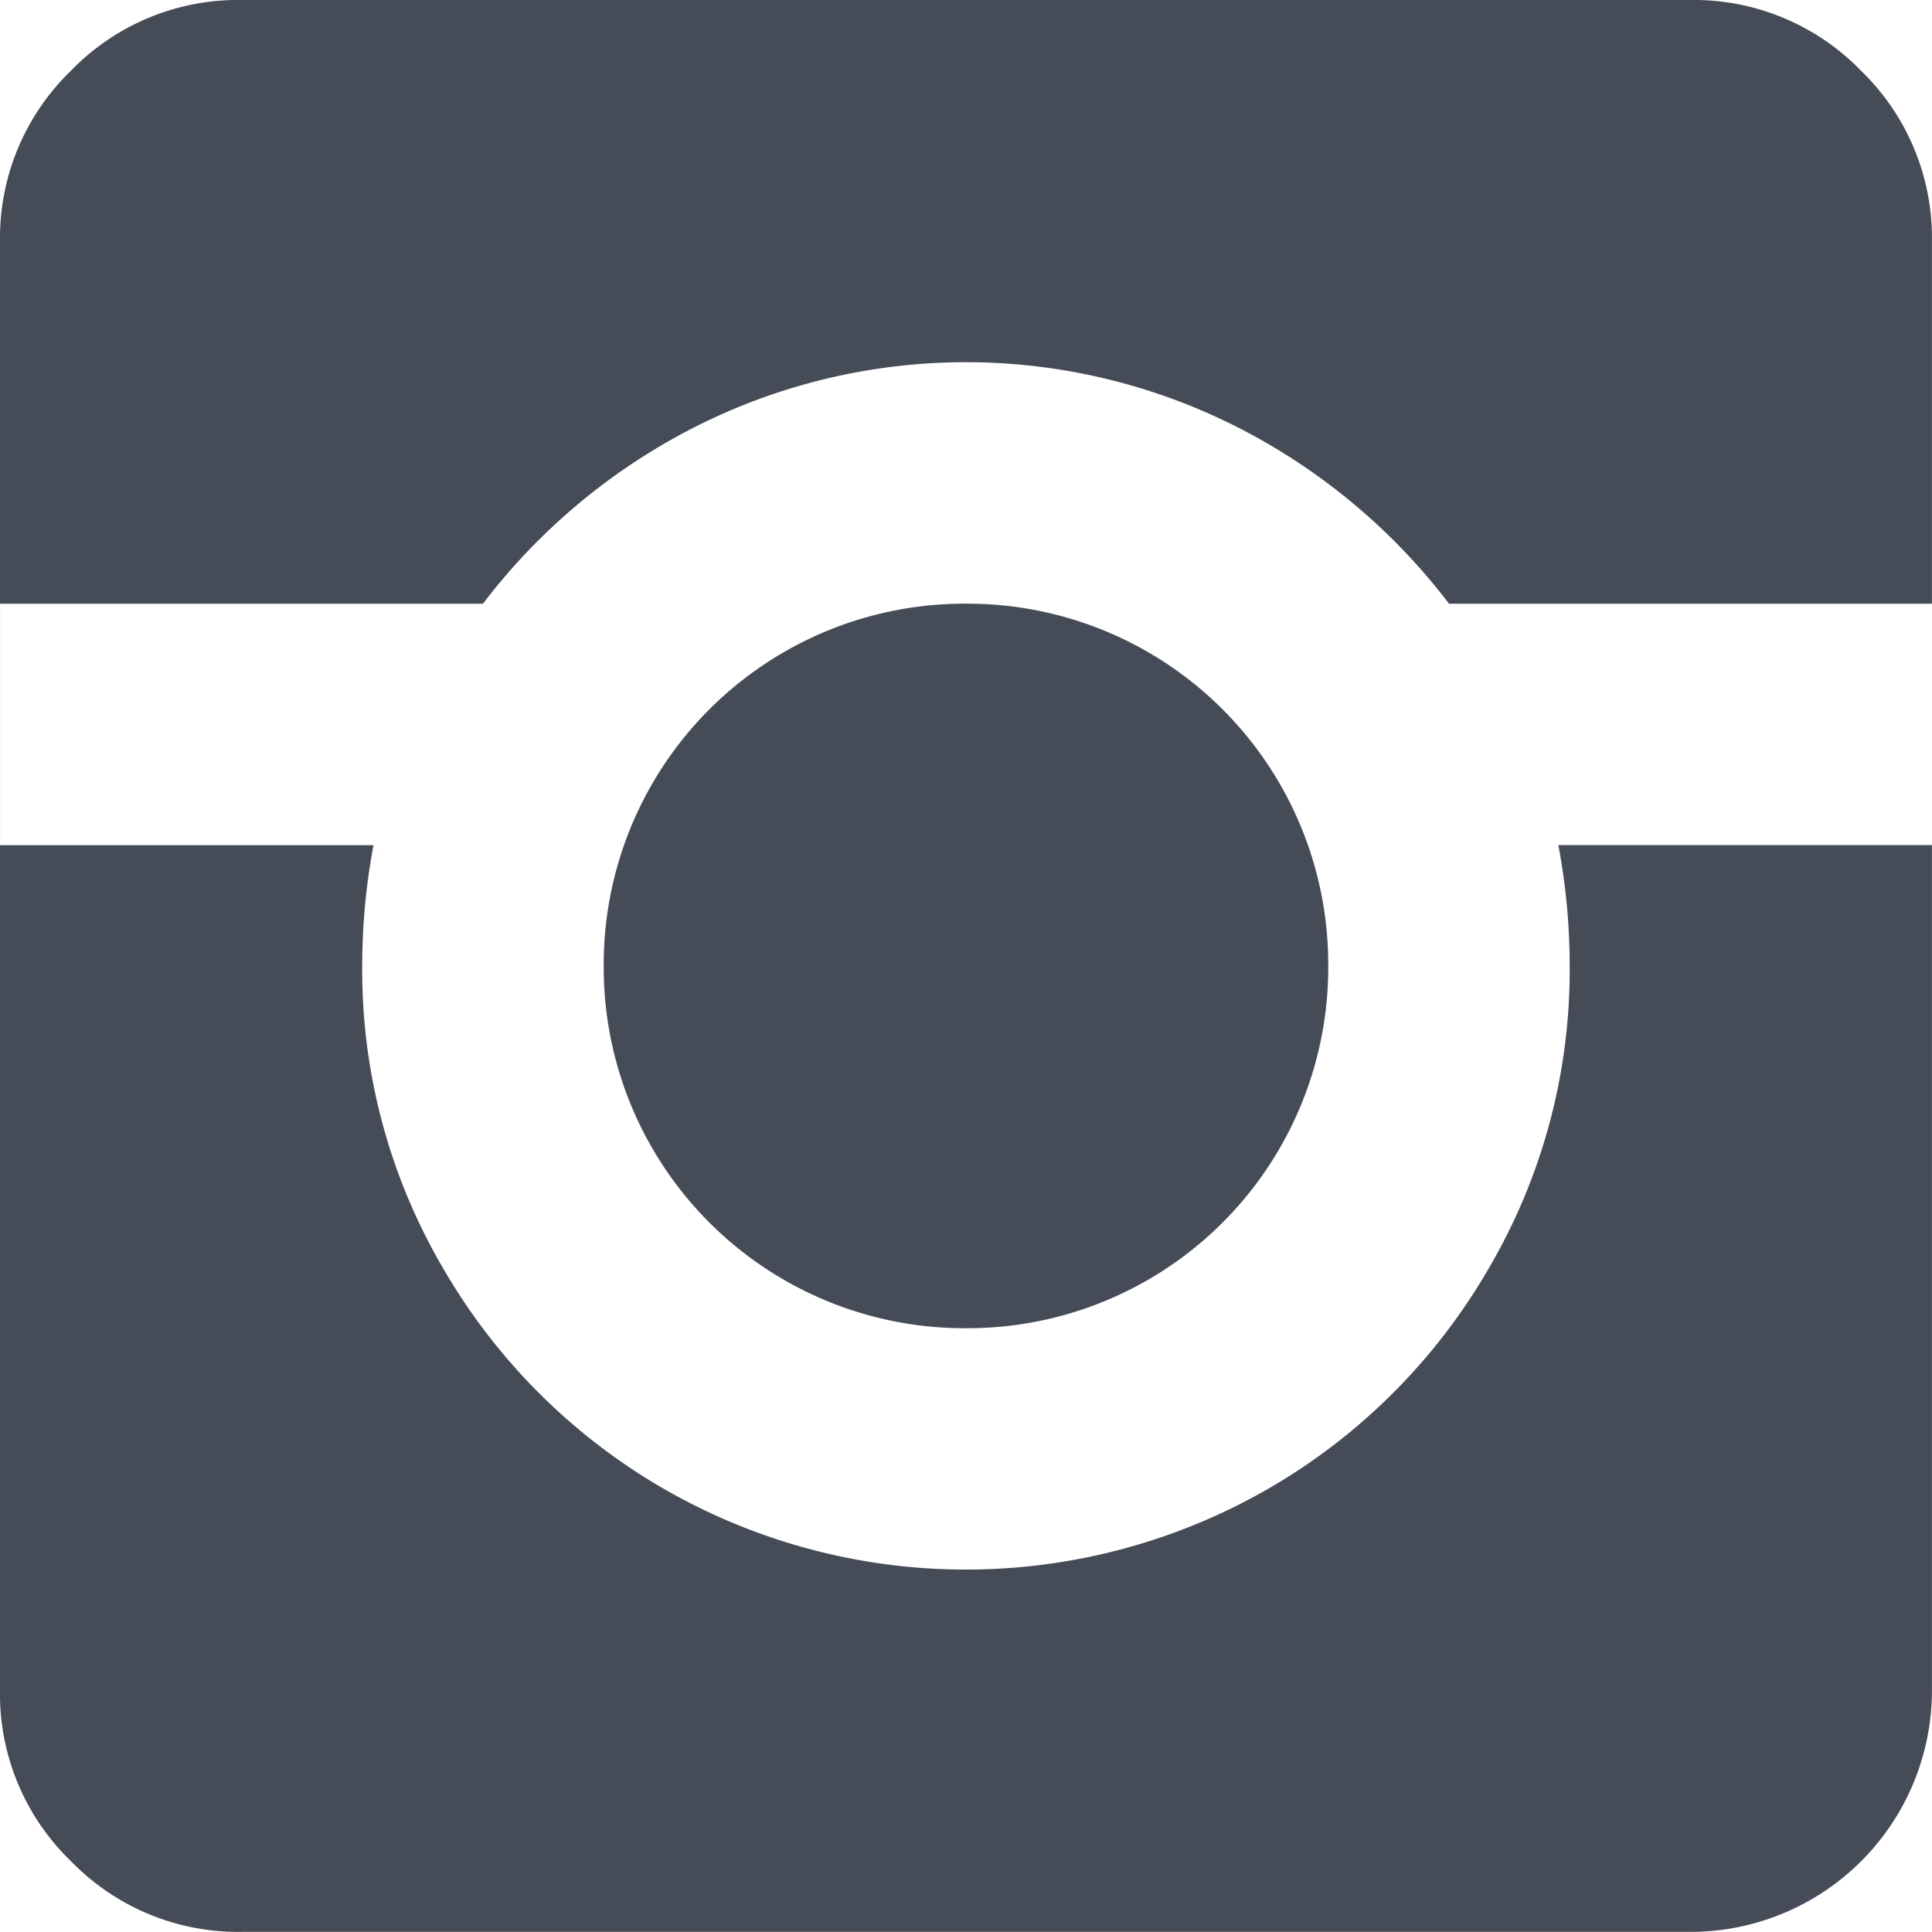 <svg xmlns="http://www.w3.org/2000/svg" width="60.01" height="60.008" viewBox="0 0 60.01 60.008">
  <path fill="#454B57" d="M18.752 30a11.206 11.206 0 0 1 11.253-11.249A11.206 11.206 0 0 1 41.257 30a11.206 11.206 0 0 1-11.252 11.256A11.206 11.206 0 0 1 18.752 30Zm41.256-3.751v26.257a7.5 7.5 0 0 1-7.5 7.5H7.5a7.231 7.231 0 0 1-5.3-2.2 7.213 7.213 0 0 1-2.2-5.3V7.5a7.231 7.231 0 0 1 2.2-5.3A7.219 7.219 0 0 1 7.502 0h45.006a7.231 7.231 0 0 1 5.3 2.2 7.219 7.219 0 0 1 2.2 5.3v11.252h-15a19.189 19.189 0 0 0-6.564-5.479 18.621 18.621 0 0 0-16.879 0 19.189 19.189 0 0 0-6.564 5.479h-15v7.5h11.6a20.289 20.289 0 0 0-.35 3.748 18.294 18.294 0 0 0 2.519 9.405 18.762 18.762 0 0 0 6.828 6.828 18.815 18.815 0 0 0 18.811 0 18.728 18.728 0 0 0 6.828-6.828A18.306 18.306 0 0 0 48.756 30a20.289 20.289 0 0 0-.352-3.751h11.6Z"/>
</svg>

